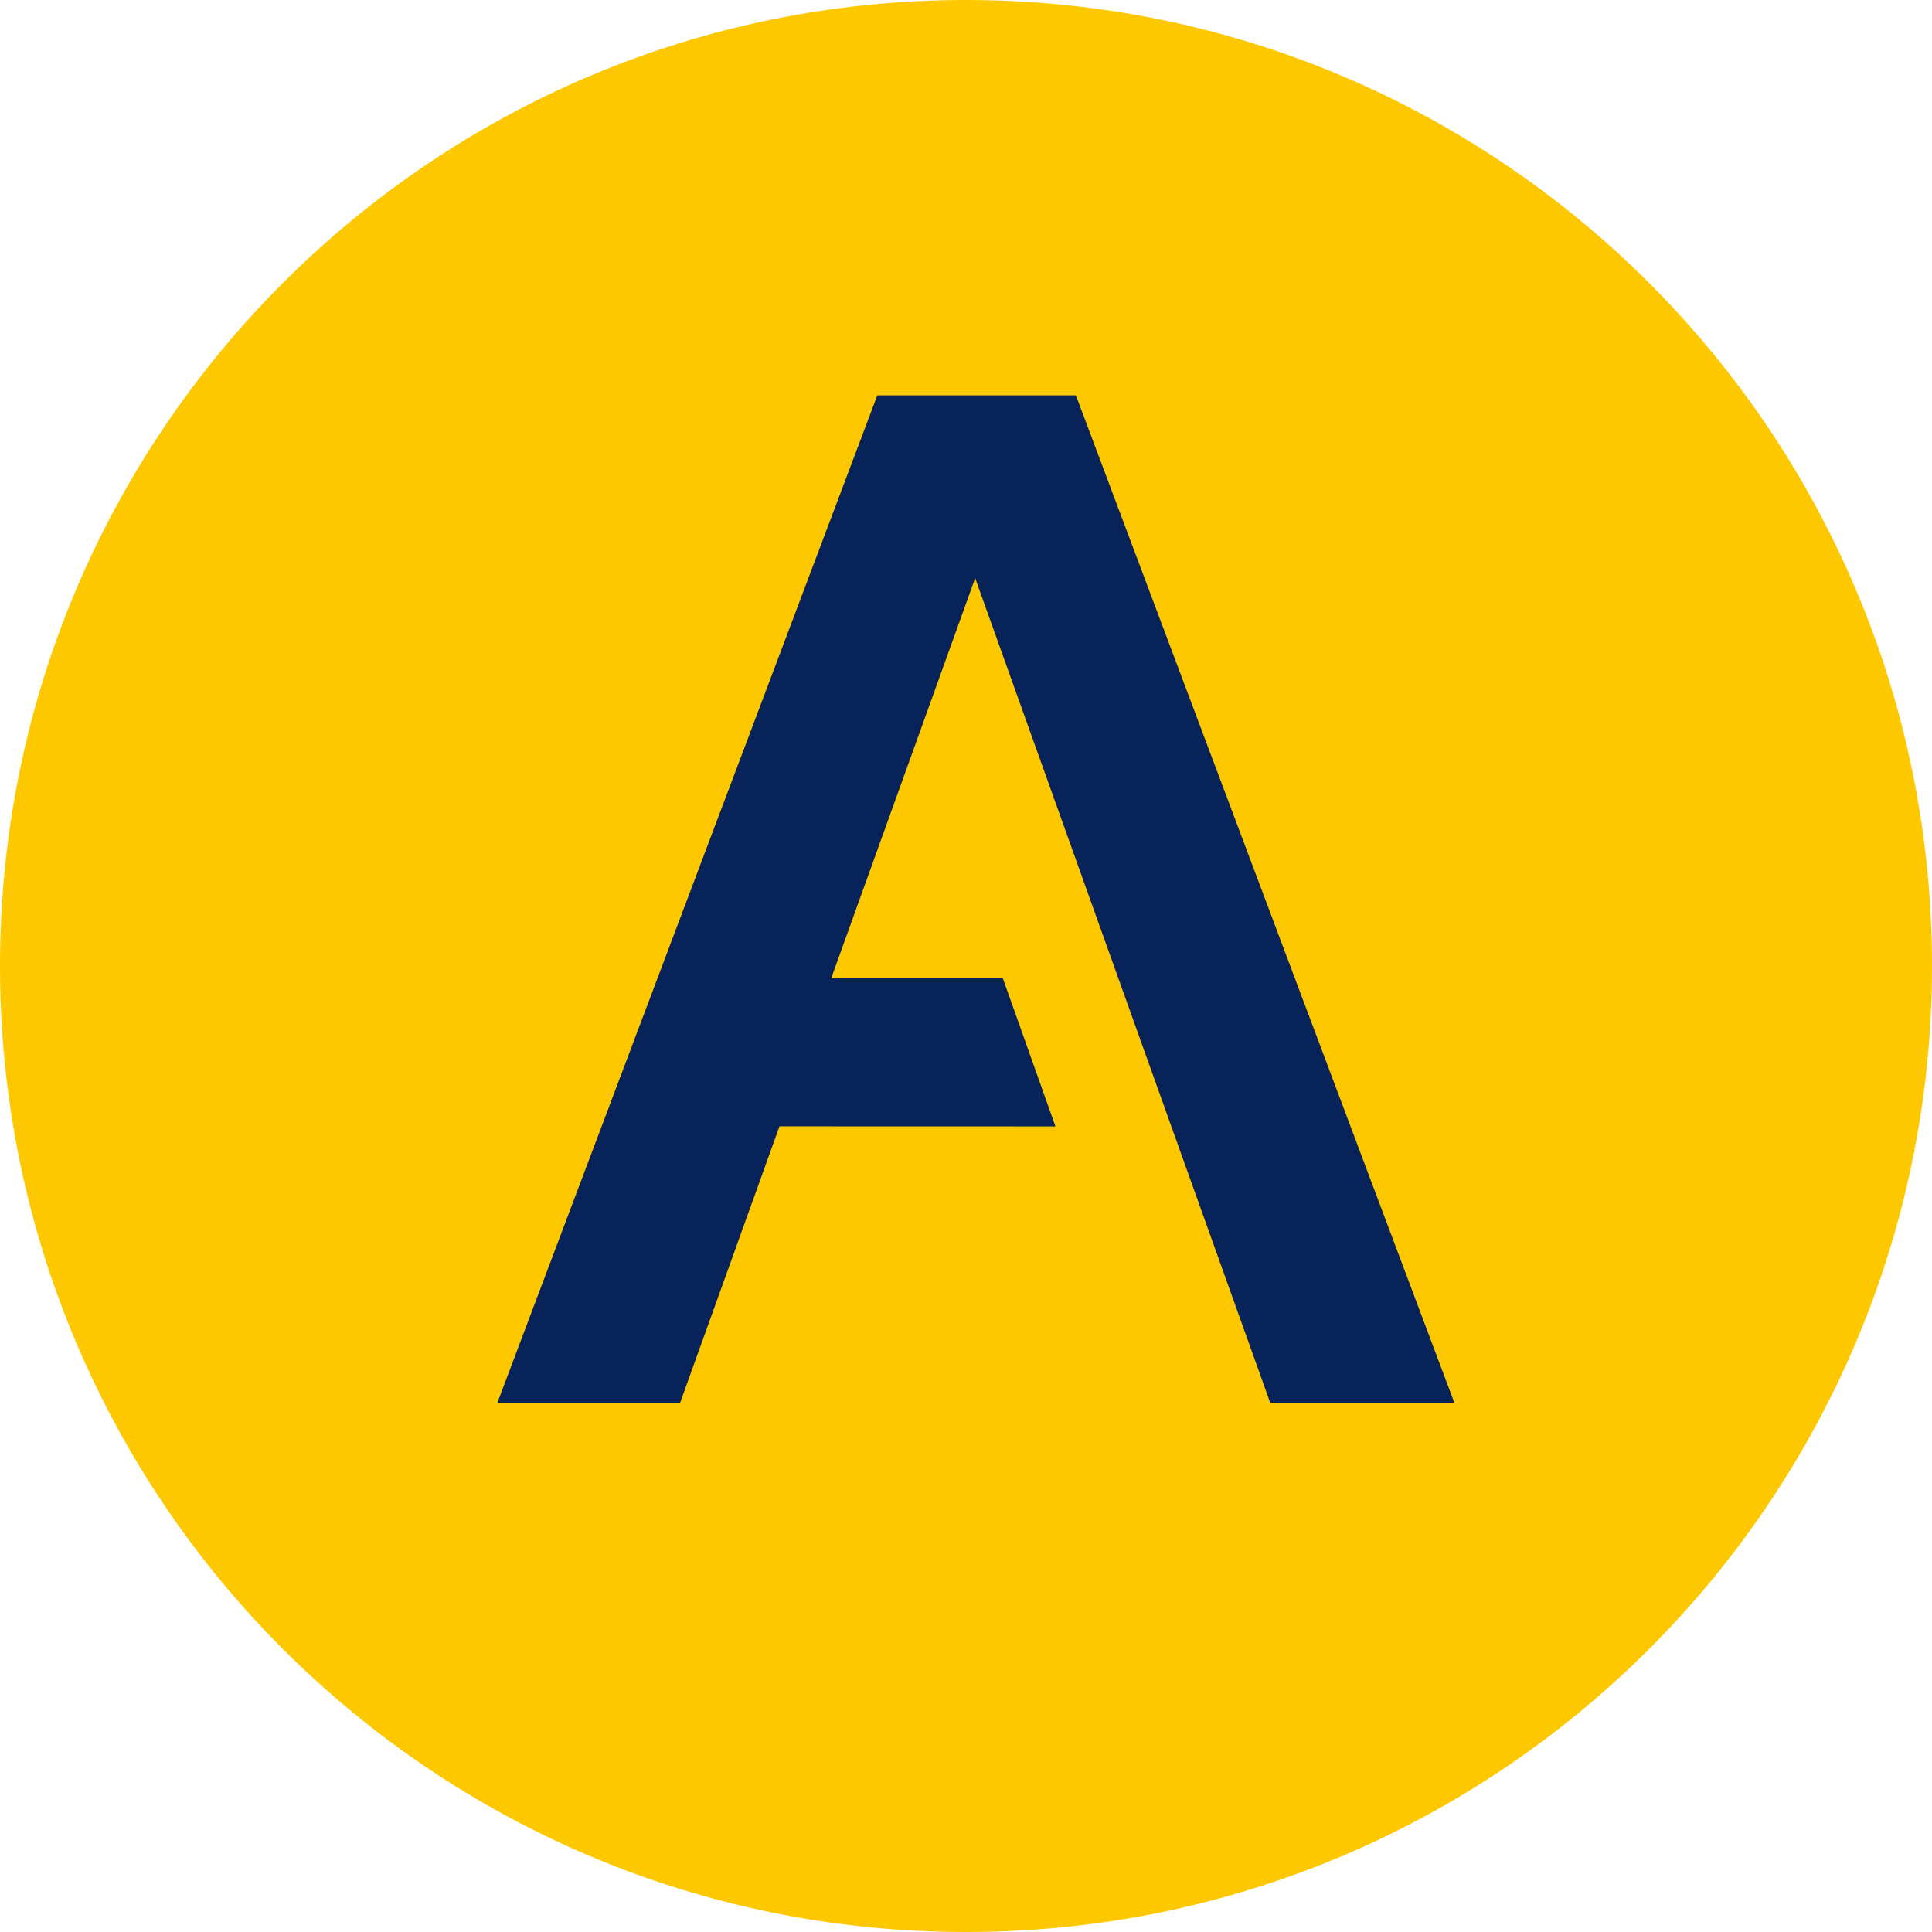 <?xml version="1.0" encoding="UTF-8"?>
<svg id="Calque_1" data-name="Calque 1" xmlns="http://www.w3.org/2000/svg" viewBox="0 0 50.39 50.39">
  <defs>
    <style>
      .cls-1 {
        fill: #fec800;
      }

      .cls-2 {
        fill: #08225a;
      }
    </style>
  </defs>
  <path class="cls-1" d="M25.195,50.39c13.915,0,25.195-11.28,25.195-25.195S39.11,0,25.195,0,0,11.28,0,25.195s11.28,25.195,25.195,25.195"/>
  <polygon class="cls-2" points="33.128 36.583 37.931 36.583 28.061 10.312 22.882 10.312 12.974 36.583 17.74 36.583 20.33 29.377 27.528 29.379 26.154 25.511 21.681 25.511 25.434 15.078 33.128 36.583"/>
</svg>